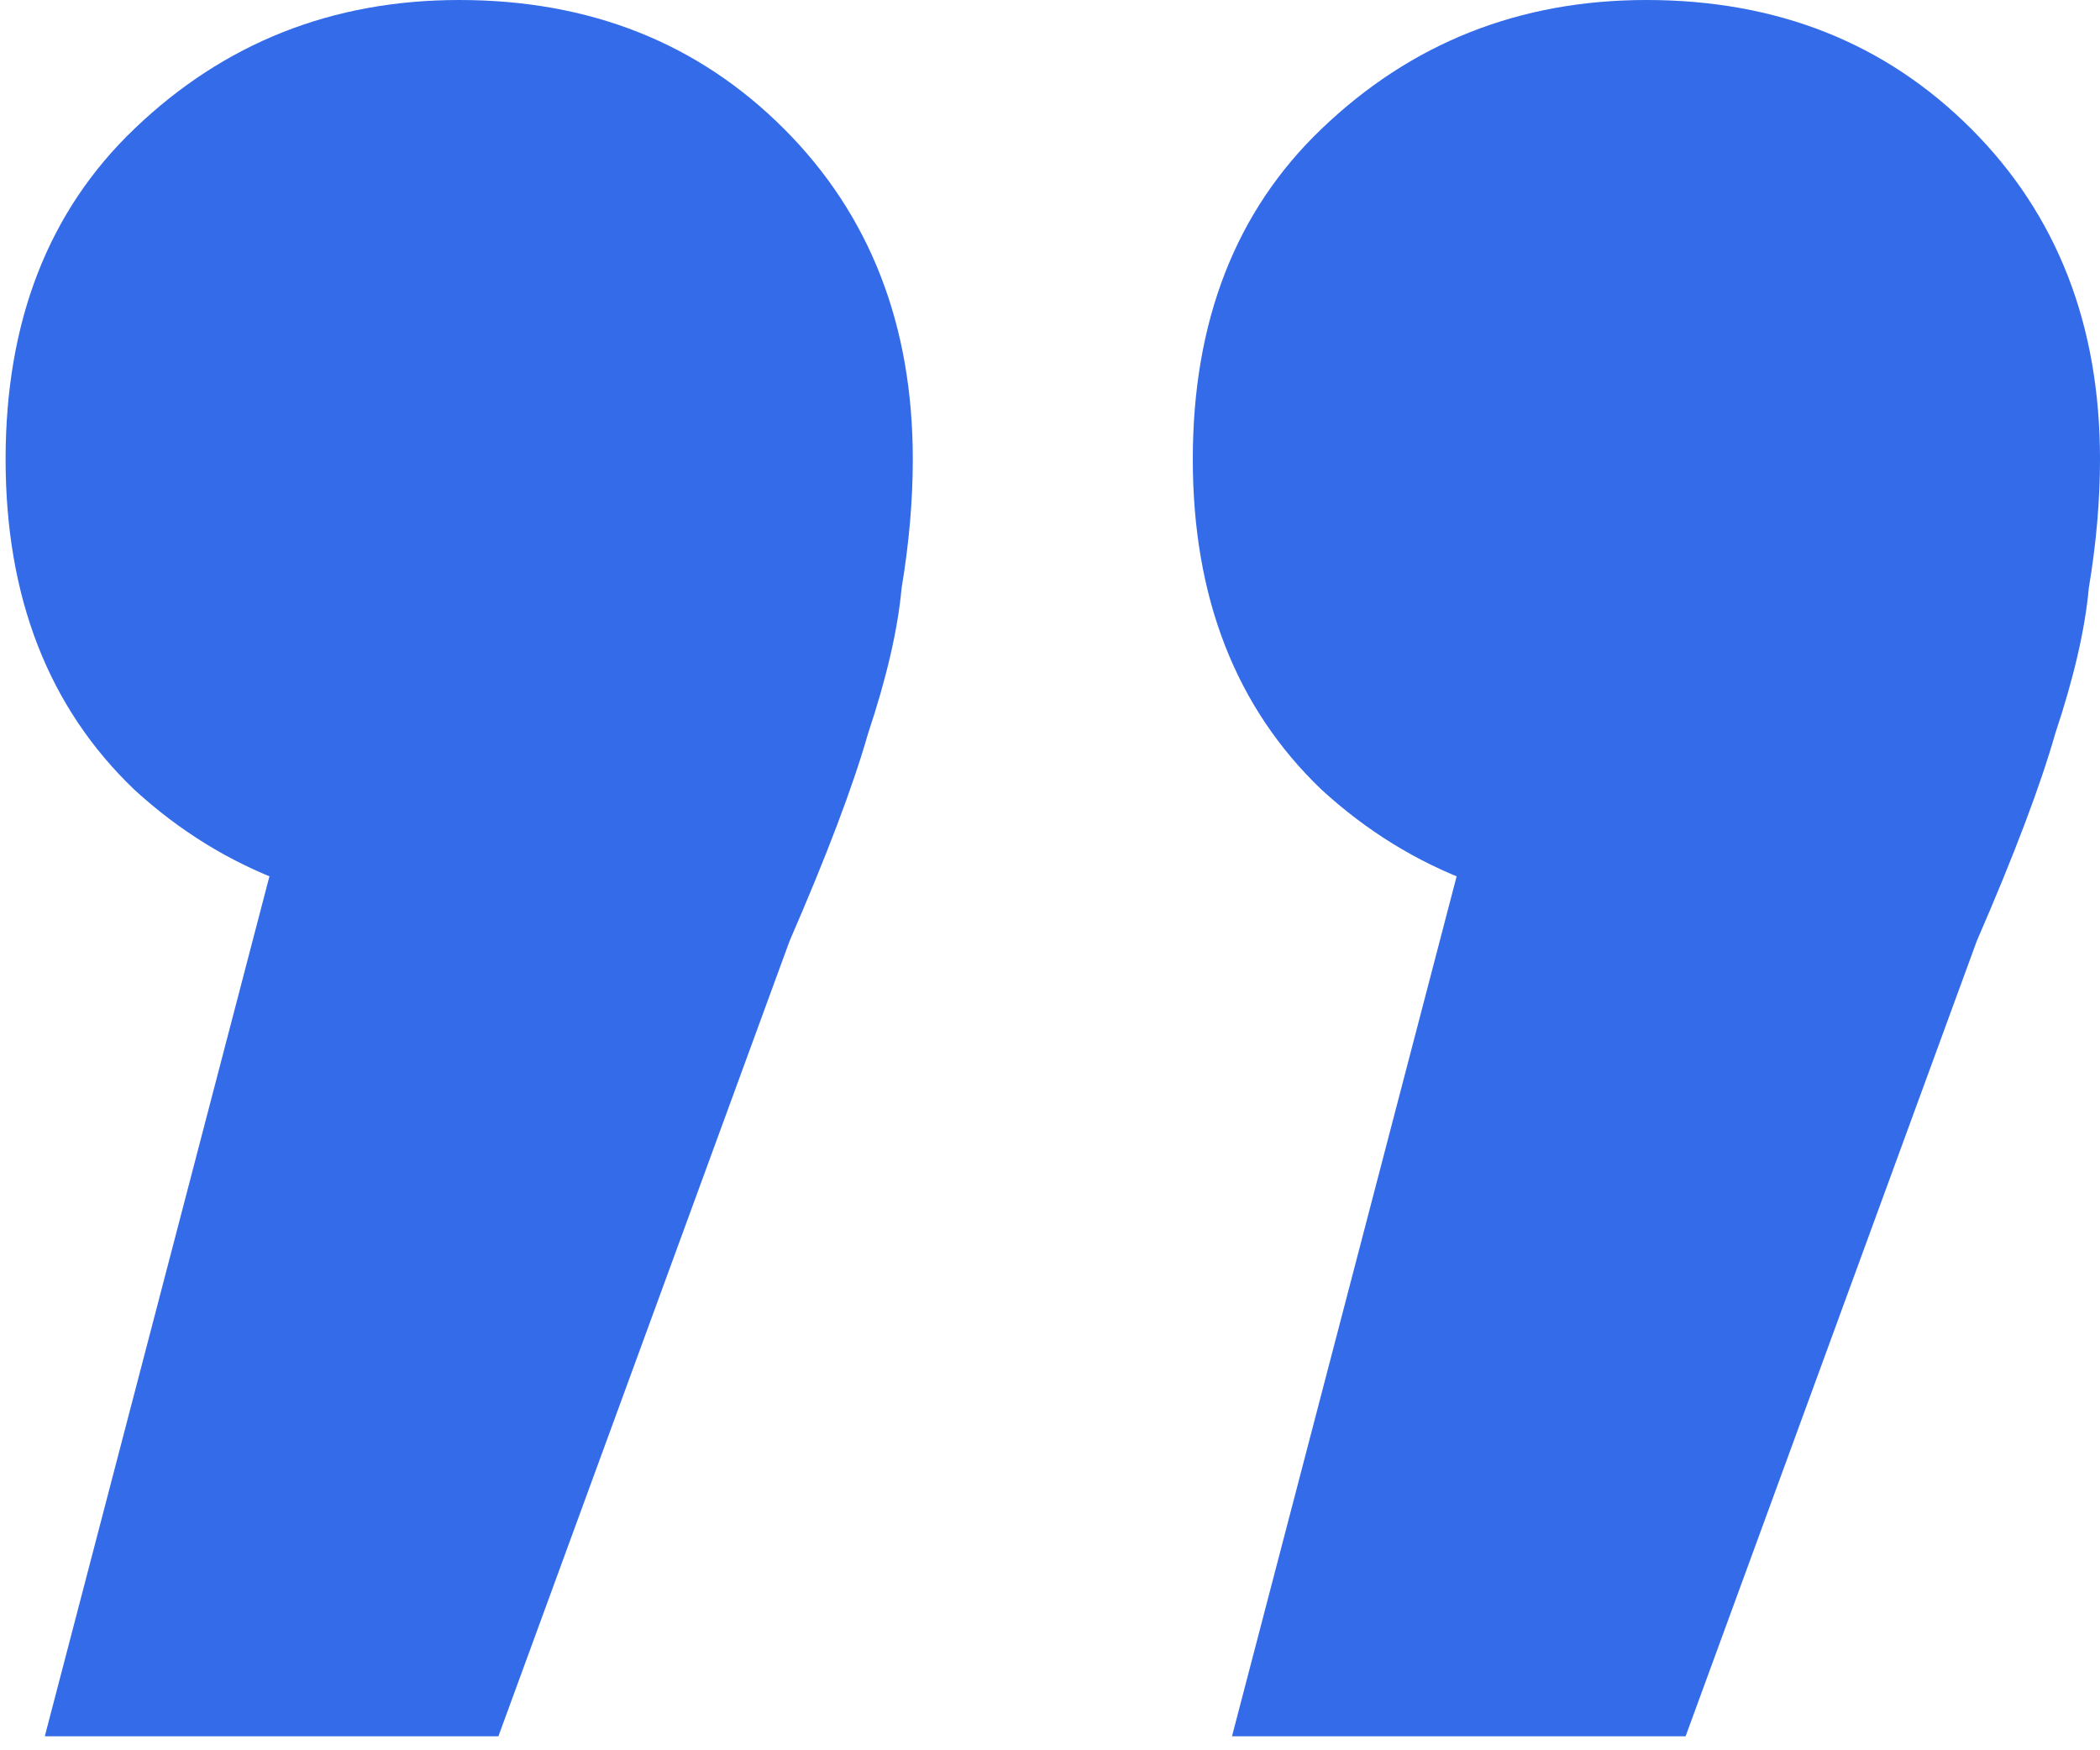 <svg xmlns="http://www.w3.org/2000/svg" width="48" height="40" viewBox="0 0 48 40" fill="none"><path d="M1.024 39.68L8.448 11.264L10.624 20.864C7.637 20.864 5.12 19.925 3.072 18.048C1.109 16.171 0.128 13.653 0.128 10.496C0.128 7.339 1.109 4.821 3.072 2.944C5.12 0.981 7.595 0 10.496 0C13.483 0 15.957 0.981 17.92 2.944C19.883 4.907 20.864 7.424 20.864 10.496C20.864 11.435 20.779 12.416 20.608 13.44C20.523 14.379 20.267 15.488 19.84 16.768C19.499 17.963 18.901 19.541 18.048 21.504L11.392 39.68H1.024ZM28.16 39.68L35.584 11.264L37.76 20.864C34.773 20.864 32.256 19.925 30.208 18.048C28.245 16.171 27.264 13.653 27.264 10.496C27.264 7.339 28.245 4.821 30.208 2.944C32.256 0.981 34.731 0 37.632 0C40.619 0 43.093 0.981 45.056 2.944C47.019 4.907 48 7.424 48 10.496C48 11.435 47.915 12.416 47.744 13.44C47.659 14.379 47.403 15.488 46.976 16.768C46.635 17.963 46.037 19.541 45.184 21.504L38.528 39.68H28.16Z" fill="#346BE8"></path></svg>